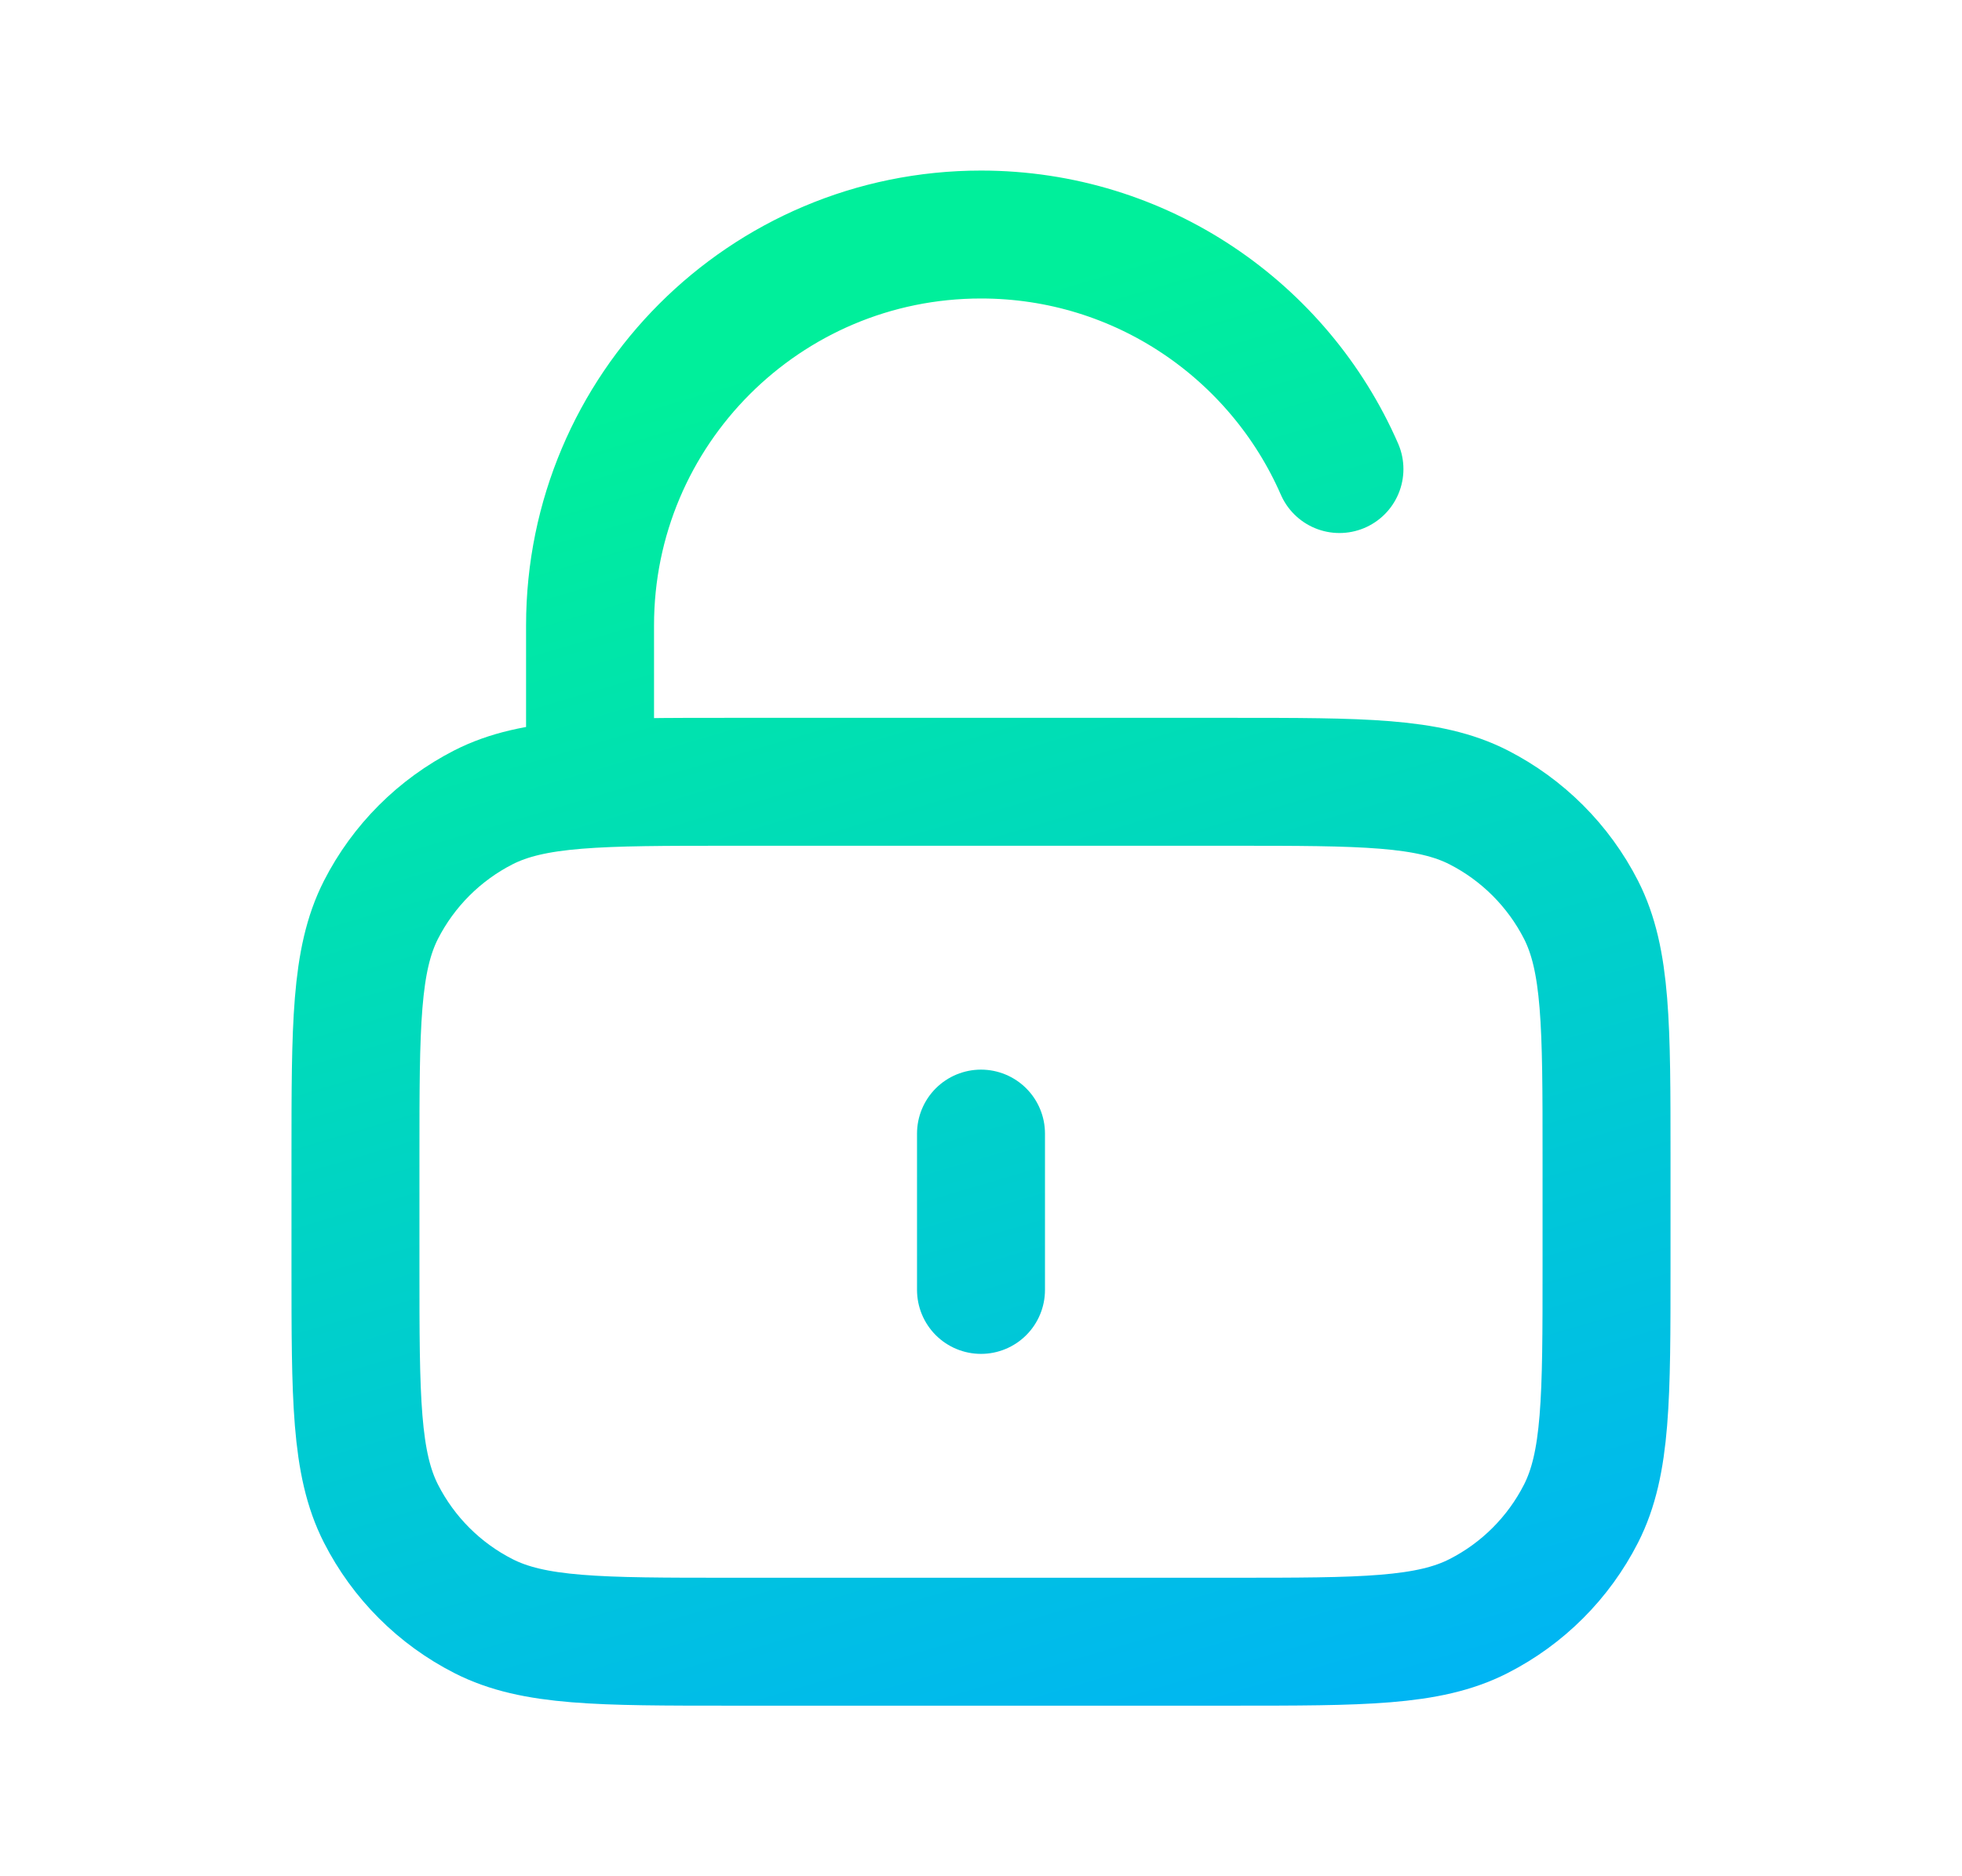 <svg xmlns="http://www.w3.org/2000/svg" width="23" height="22" viewBox="0 0 23 22" fill="none"><path d="M6.917 9.167V7.333C6.917 4.802 8.969 2.75 11.5 2.75C13.379 2.75 14.995 3.881 15.702 5.5M11.5 13.292V15.125M8.567 19.25H14.433C15.973 19.25 16.744 19.25 17.332 18.95C17.849 18.687 18.27 18.266 18.534 17.748C18.833 17.16 18.833 16.39 18.833 14.85V13.567C18.833 12.027 18.833 11.256 18.534 10.668C18.27 10.151 17.849 9.73 17.332 9.466C16.744 9.167 15.973 9.167 14.433 9.167H8.567C7.027 9.167 6.256 9.167 5.668 9.466C5.151 9.73 4.73 10.151 4.466 10.668C4.167 11.256 4.167 12.027 4.167 13.567V14.85C4.167 16.39 4.167 17.16 4.466 17.748C4.73 18.266 5.151 18.687 5.668 18.95C6.256 19.25 7.027 19.25 8.567 19.25Z" stroke="url(#paint0_linear_11_645)" stroke-width="1.5" stroke-linecap="round" stroke-linejoin="round"></path><defs><linearGradient id="paint0_linear_11_645" x1="15.121" y1="2.444" x2="20.078" y2="19.269" gradientUnits="userSpaceOnUse"><stop stop-color="#00EF9B"></stop><stop offset="1" stop-color="#00B4F5"></stop></linearGradient></defs></svg>